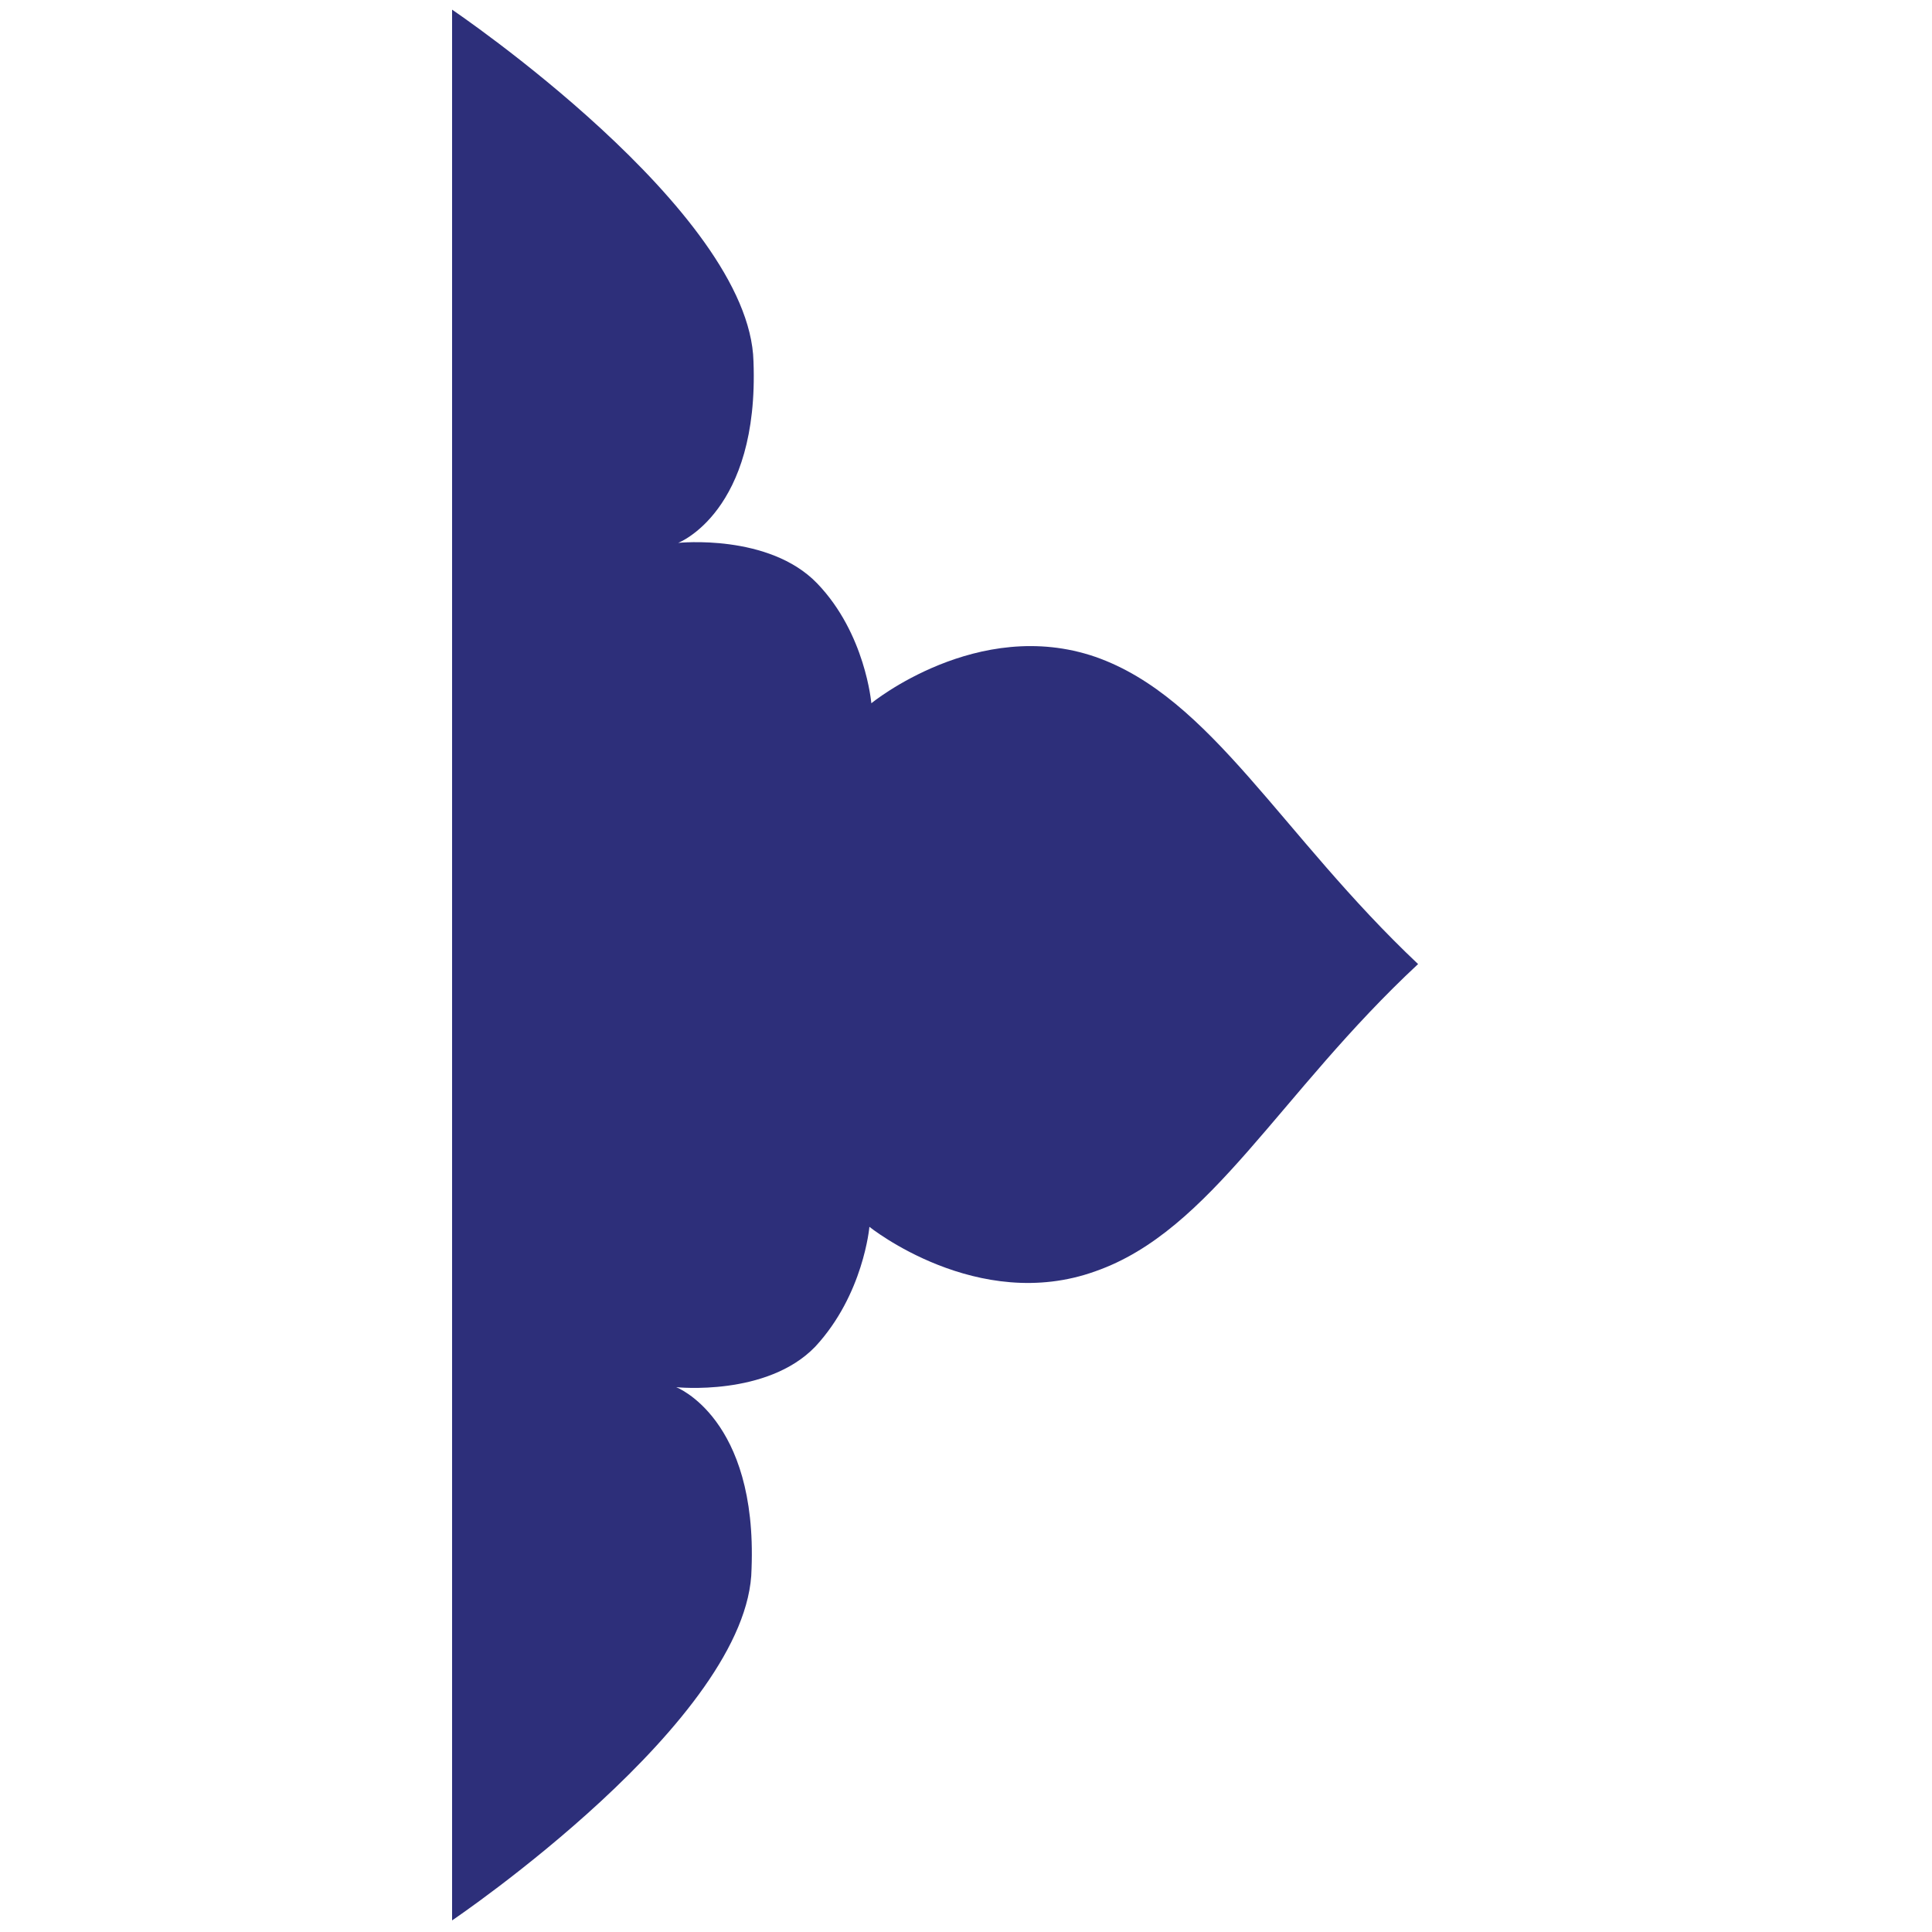 <?xml version="1.0" encoding="utf-8"?>
<!-- Generator: Adobe Illustrator 25.4.1, SVG Export Plug-In . SVG Version: 6.00 Build 0)  -->
<svg version="1.1" id="Layer_1" xmlns="http://www.w3.org/2000/svg" xmlns:xlink="http://www.w3.org/1999/xlink" x="0px" y="0px"
	 viewBox="0 0 100 100" style="enable-background:new 0 0 100 100;" xml:space="preserve">
<style type="text/css">
	.st0{fill:#2D2F7A;}
</style>
<path class="st0" d="M39,18.7c0.3,7.8-3.9,9.4-3.9,9.4s4.7-0.5,7.2,2.1c2.5,2.6,2.8,6.2,2.8,6.2s5.5-4.5,11.6-2.4
	c6,2.1,9.6,9.2,16.7,15.9c-7.2,6.7-10.7,13.8-16.7,15.9C50.6,68,45,63.5,45,63.5s-0.3,3.5-2.8,6.2c-2.5,2.6-7.2,2.1-7.2,2.1
	s4.2,1.6,3.9,9.4C38.8,89,23.4,99.4,23.4,99.4V49.9V0.5C23.4,0.5,38.8,10.9,39,18.7z"/>
</svg>
